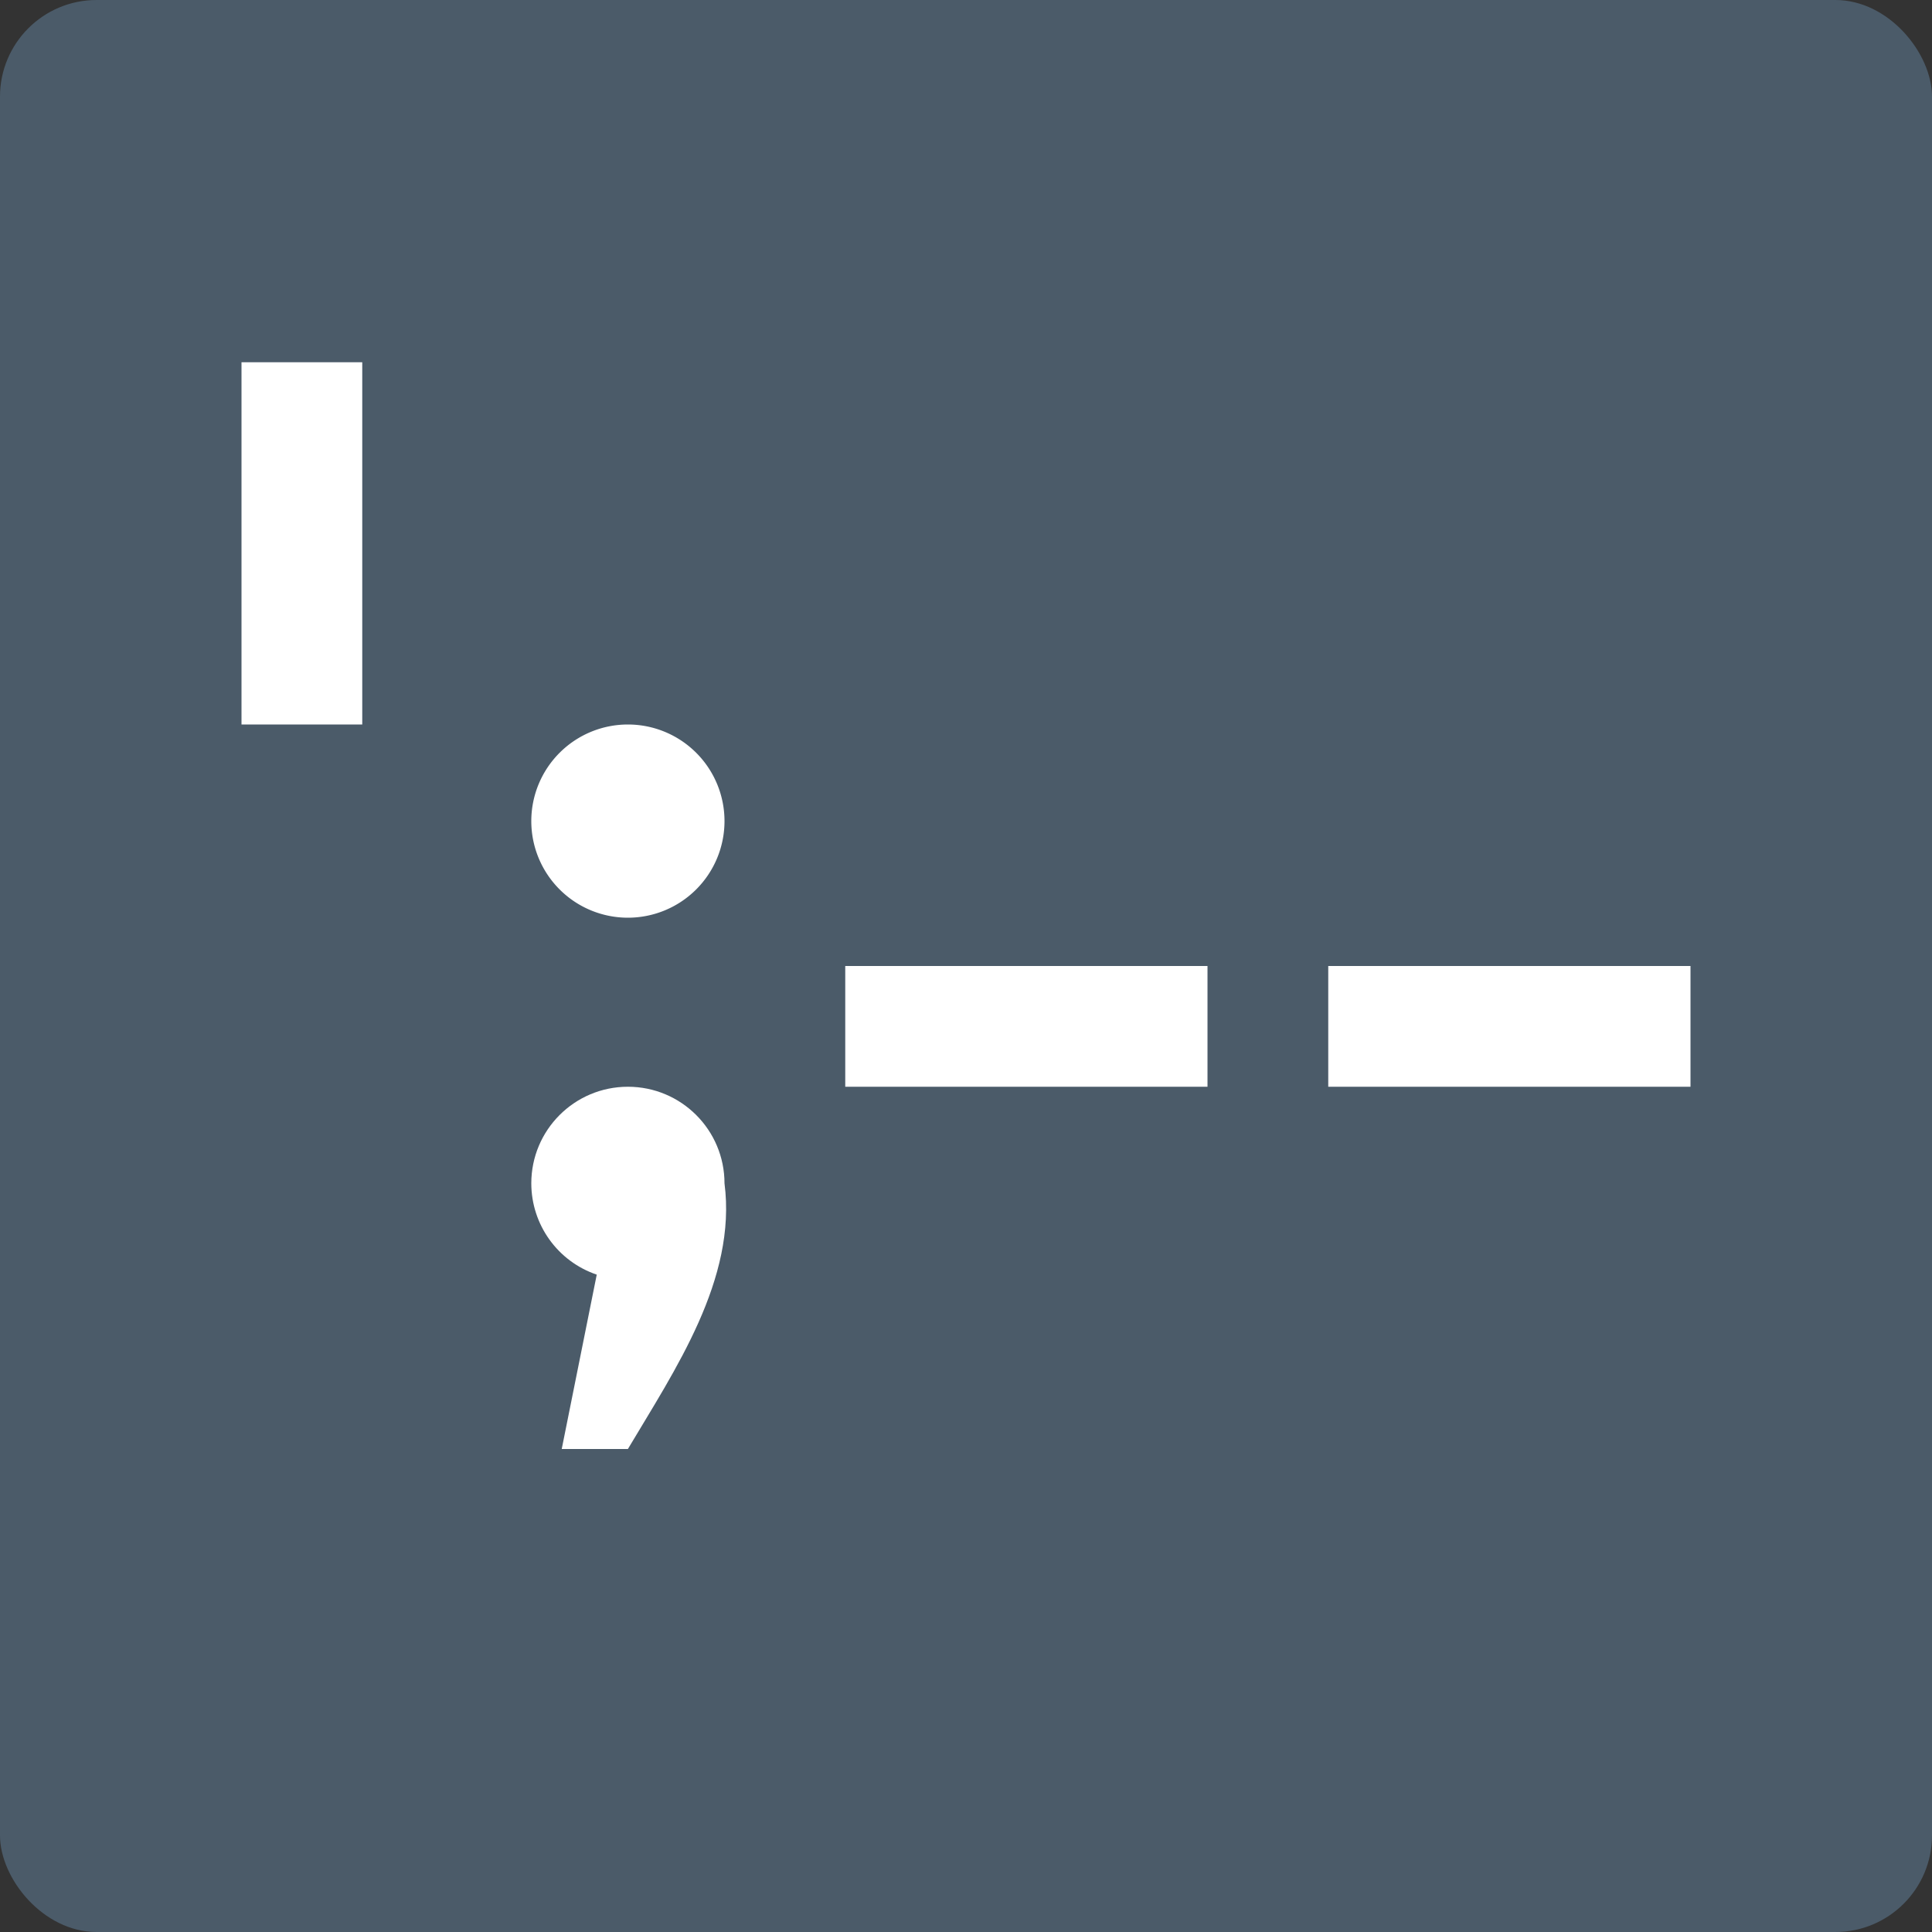 <svg xmlns="http://www.w3.org/2000/svg" width="16" height="16" version="1">
 <rect width="100%" height="100%" fill="#333333" stroke="none"/>
 <rect style="fill:#4b5b69" width="16" height="16" x="0" y="0" rx=".8" ry=".8"/>
 <path style="fill:#ffffff" d="M 2,3 V 6 H 3 V 3 Z"/>
 <path style="fill:#ffffff" d="M 5.2,6 A 0.8,0.8 0 0 0 4.4,6.8 0.8,0.8 0 0 0 5.2,7.6 0.8,0.8 0 0 0 6,6.8 0.8,0.8 0 0 0 5.2,6 Z"/>
 <path style="fill:#ffffff" d="m 7,8 v 1 h 3 V 8 Z"/>
 <path style="fill:#ffffff" d="m 11,8 v 1 h 3 V 8 Z"/>
 <path style="fill:#ffffff" d="M 5.2,9 C 4.758,9 4.4,9.358 4.4,9.8 c 4.574e-4,0.342 0.218,0.646 0.542,0.756 L 4.652,12 H 5.2 C 5.59,11.344 6.103,10.594 6,9.8 6,9.358 5.642,9 5.2,9 Z"/>
</svg>
